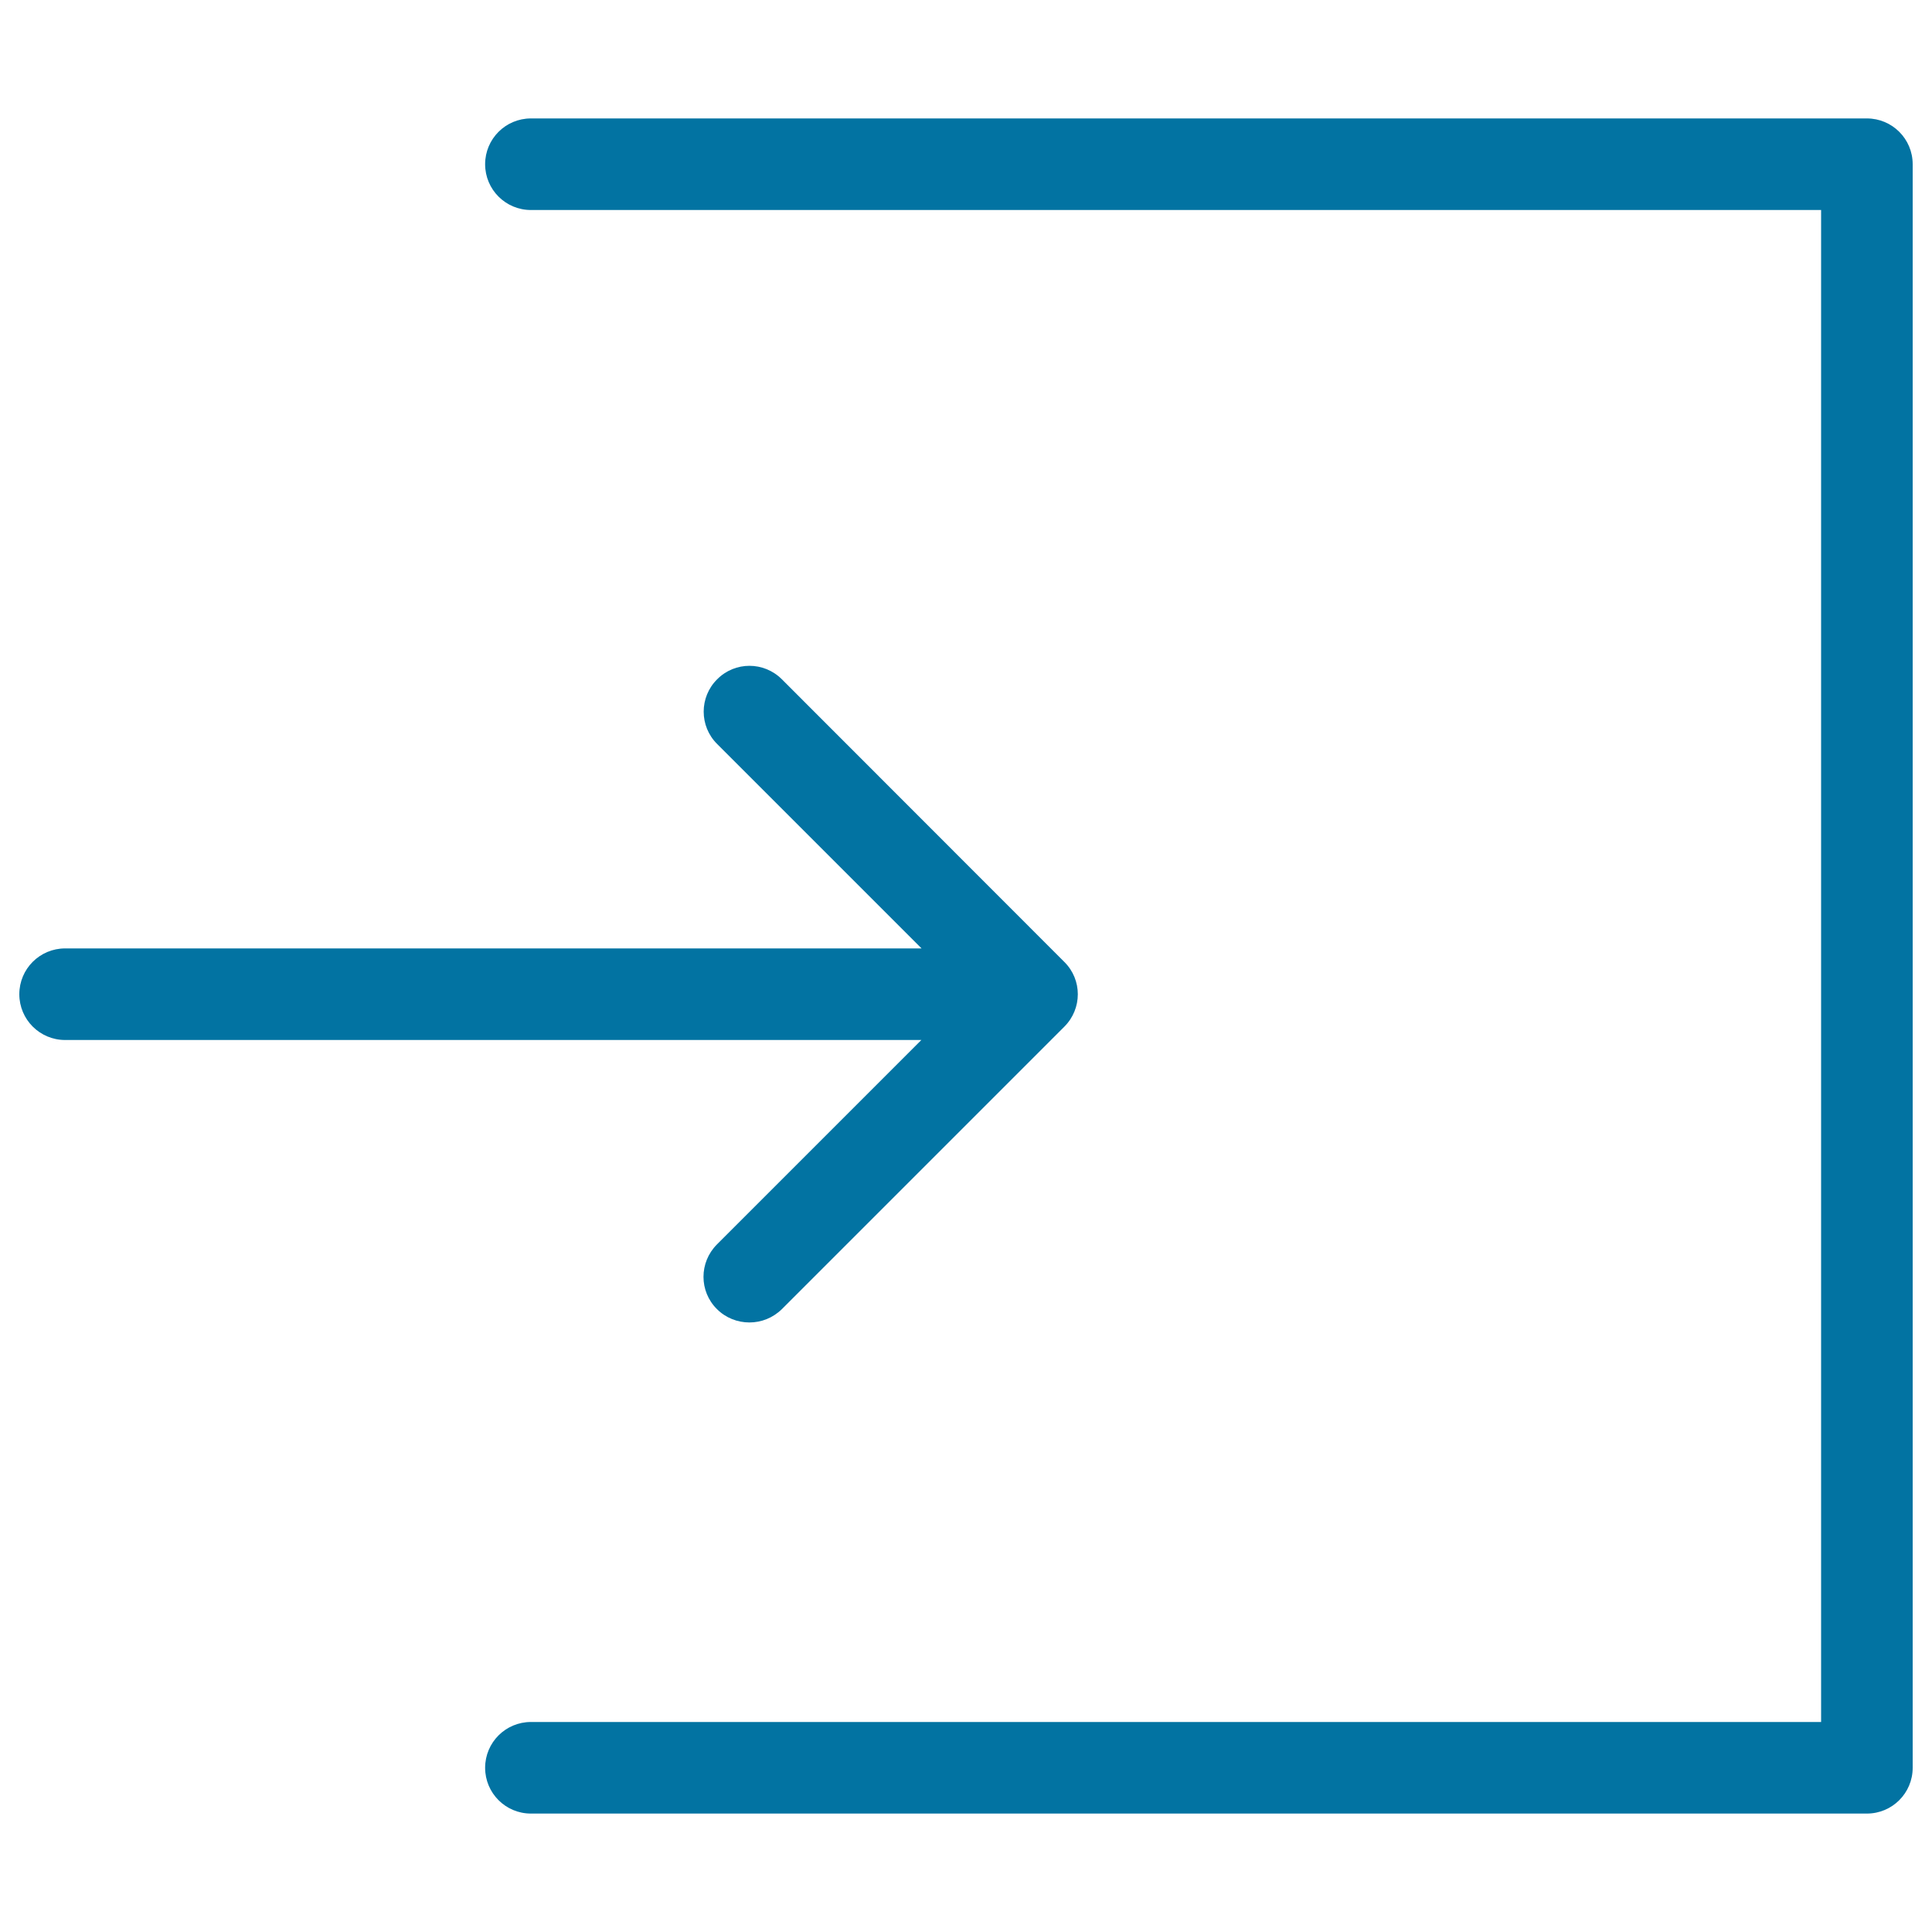 <svg xmlns="http://www.w3.org/2000/svg" viewBox="0 0 1000 1000" style="fill:#0273a2">
<title>Web Log In SVG icon</title>
<g><g><path d="M966.3,61.3H274.8c-13.1,0-23.7,10.6-23.7,23.7c0,13.1,10.6,23.7,23.7,23.7h667.8v782.6H274.8c-13.1,0-23.7,10.6-23.7,23.7c0,13.1,10.6,23.7,23.7,23.7h691.5c13.1,0,23.7-10.6,23.7-23.7V85C990,71.9,979.4,61.3,966.3,61.3z"/><path d="M371.1,644.1c-9.3,9.3-9.3,24.3,0,33.5c4.6,4.6,10.7,6.9,16.8,6.9c6.1,0,12.1-2.3,16.8-6.9l146.2-146.2c9.3-9.3,9.3-24.3,0-33.5L404.7,351.6c-9.3-9.3-24.3-9.3-33.5,0c-9.3,9.2-9.3,24.3,0,33.5l105.8,105.8H33.7c-13.1,0-23.7,10.6-23.7,23.7c0,13.1,10.6,23.7,23.7,23.7h443.2L371.1,644.1z"/></g></g>
</svg>